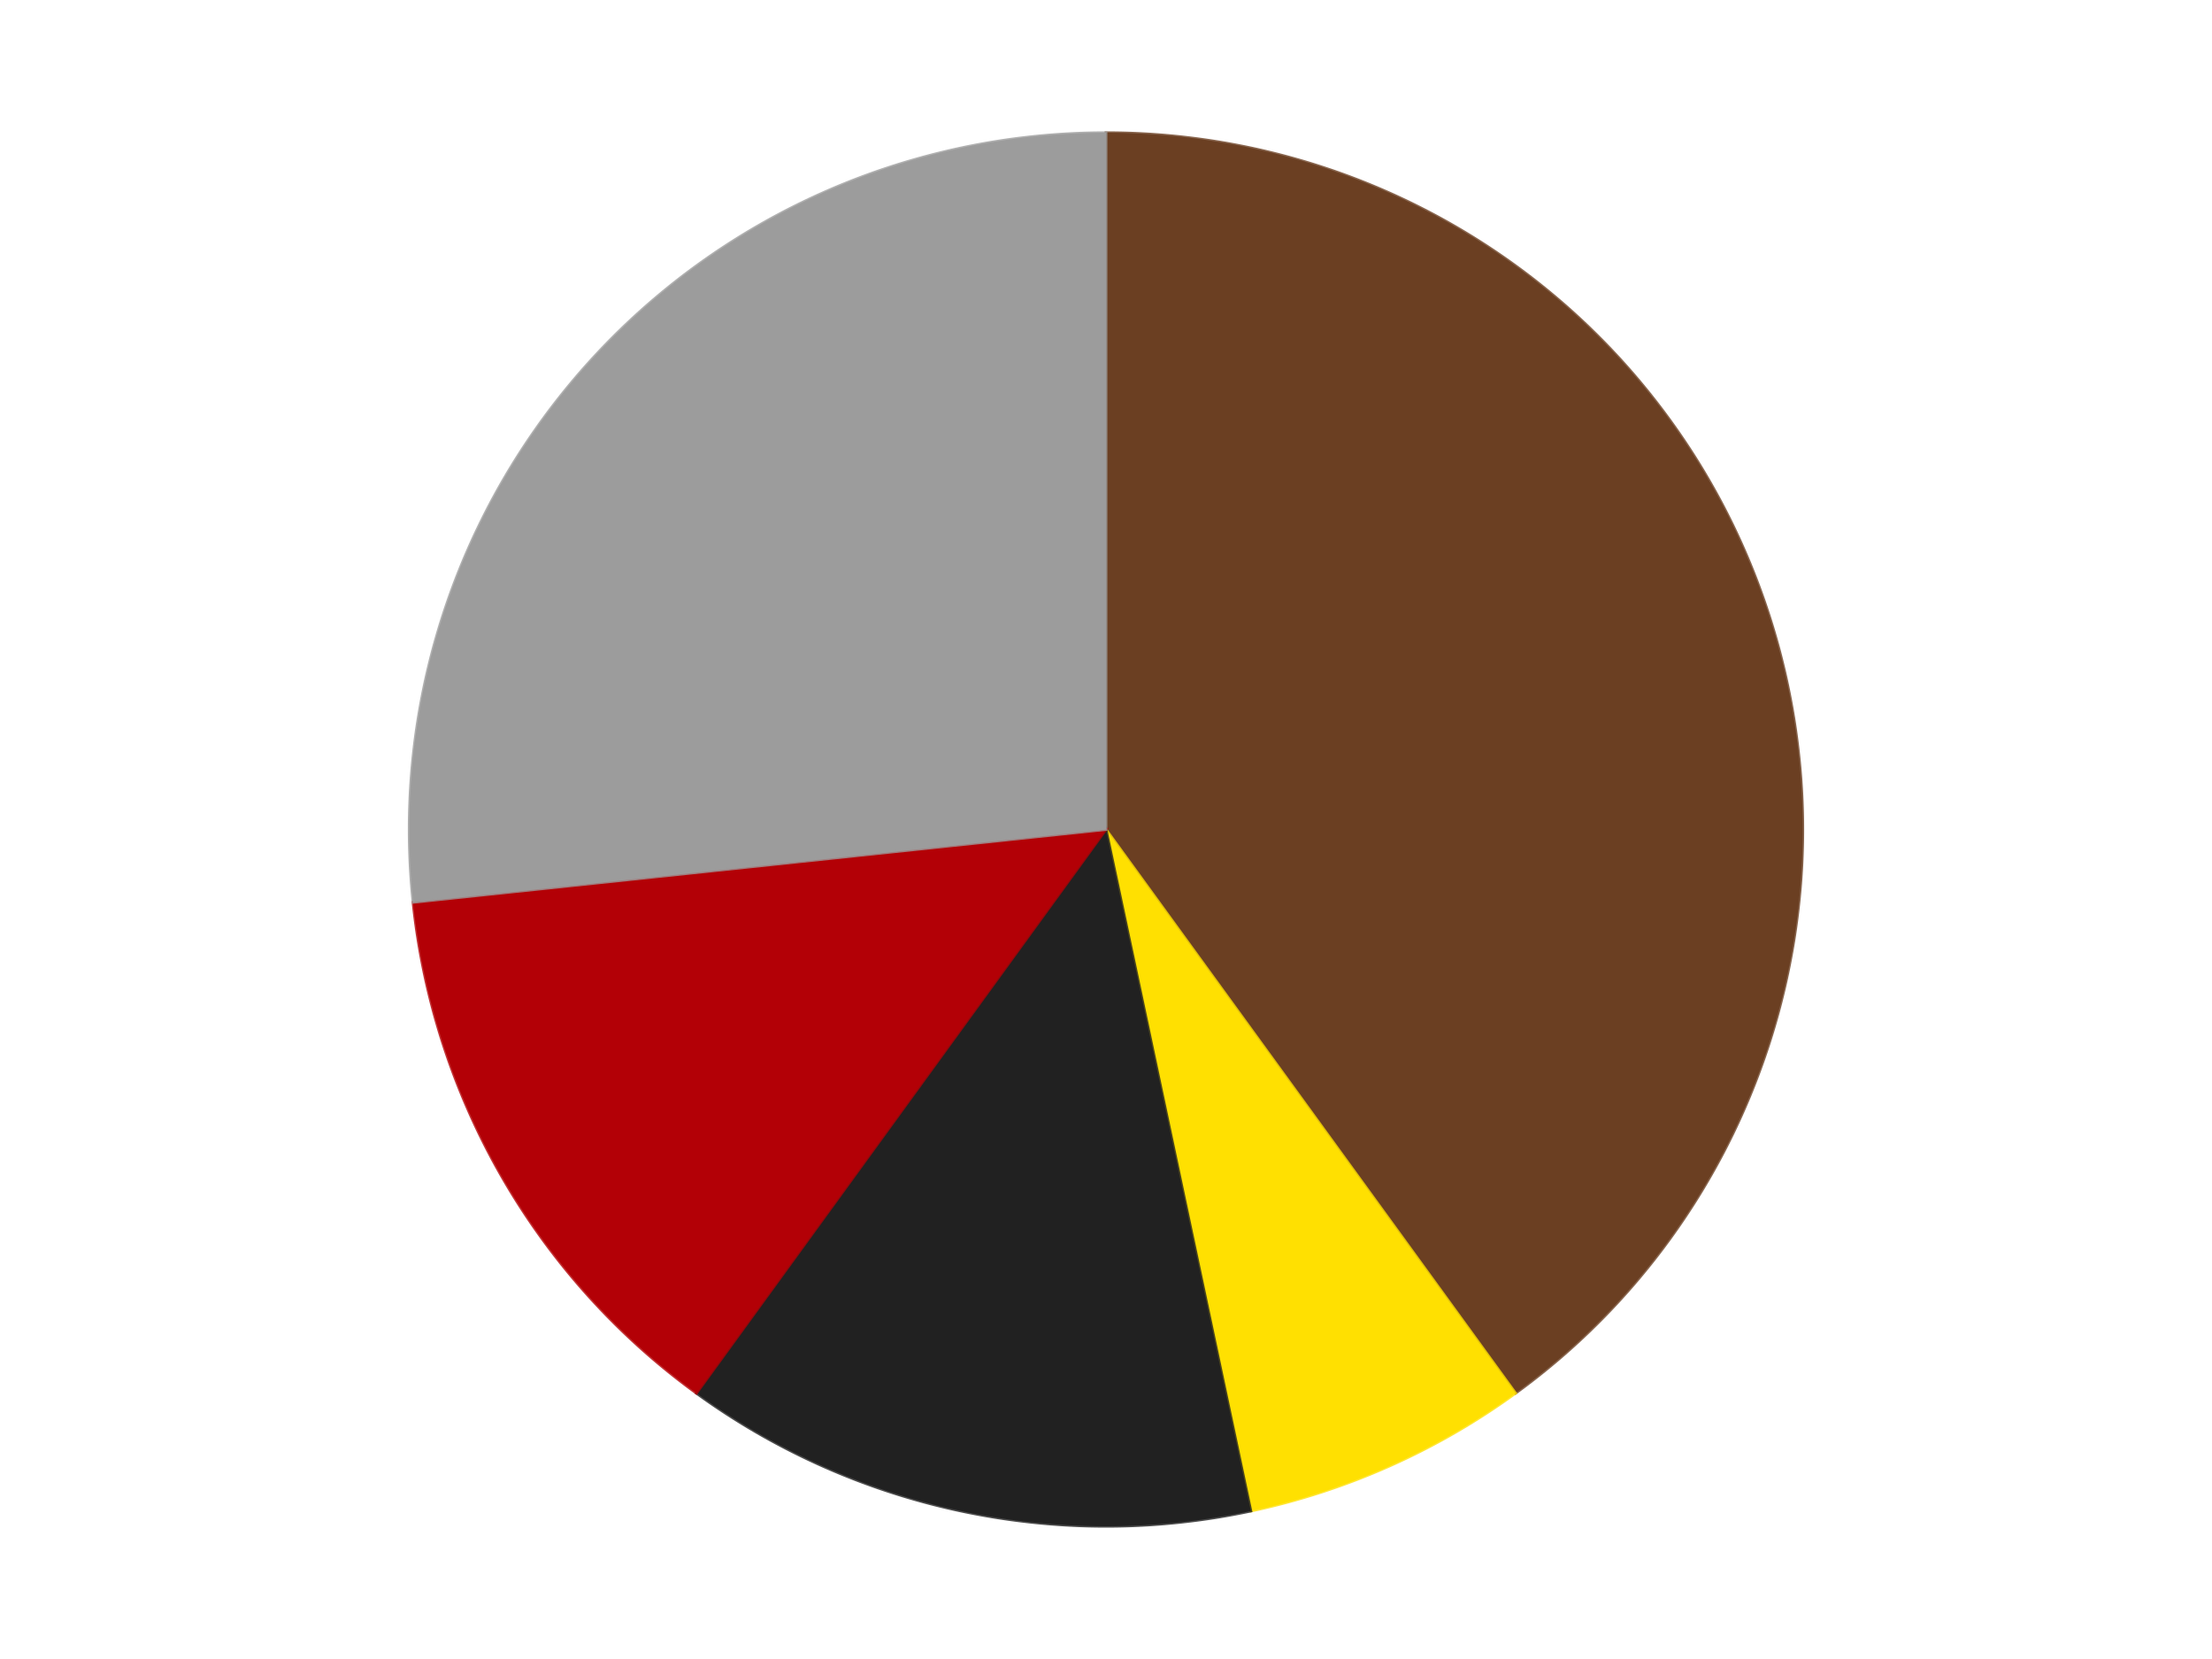 <?xml version='1.0' encoding='utf-8'?>
<svg xmlns="http://www.w3.org/2000/svg" xmlns:xlink="http://www.w3.org/1999/xlink" id="chart-5e2f6bcc-2d0c-47b7-b218-f11af372f815" class="pygal-chart" viewBox="0 0 800 600"><!--Generated with pygal 3.0.4 (lxml) ©Kozea 2012-2016 on 2024-07-06--><!--http://pygal.org--><!--http://github.com/Kozea/pygal--><defs><style type="text/css">#chart-5e2f6bcc-2d0c-47b7-b218-f11af372f815{-webkit-user-select:none;-webkit-font-smoothing:antialiased;font-family:Consolas,"Liberation Mono",Menlo,Courier,monospace}#chart-5e2f6bcc-2d0c-47b7-b218-f11af372f815 .title{font-family:Consolas,"Liberation Mono",Menlo,Courier,monospace;font-size:16px}#chart-5e2f6bcc-2d0c-47b7-b218-f11af372f815 .legends .legend text{font-family:Consolas,"Liberation Mono",Menlo,Courier,monospace;font-size:14px}#chart-5e2f6bcc-2d0c-47b7-b218-f11af372f815 .axis text{font-family:Consolas,"Liberation Mono",Menlo,Courier,monospace;font-size:10px}#chart-5e2f6bcc-2d0c-47b7-b218-f11af372f815 .axis text.major{font-family:Consolas,"Liberation Mono",Menlo,Courier,monospace;font-size:10px}#chart-5e2f6bcc-2d0c-47b7-b218-f11af372f815 .text-overlay text.value{font-family:Consolas,"Liberation Mono",Menlo,Courier,monospace;font-size:16px}#chart-5e2f6bcc-2d0c-47b7-b218-f11af372f815 .text-overlay text.label{font-family:Consolas,"Liberation Mono",Menlo,Courier,monospace;font-size:10px}#chart-5e2f6bcc-2d0c-47b7-b218-f11af372f815 .tooltip{font-family:Consolas,"Liberation Mono",Menlo,Courier,monospace;font-size:14px}#chart-5e2f6bcc-2d0c-47b7-b218-f11af372f815 text.no_data{font-family:Consolas,"Liberation Mono",Menlo,Courier,monospace;font-size:64px}
#chart-5e2f6bcc-2d0c-47b7-b218-f11af372f815{background-color:transparent}#chart-5e2f6bcc-2d0c-47b7-b218-f11af372f815 path,#chart-5e2f6bcc-2d0c-47b7-b218-f11af372f815 line,#chart-5e2f6bcc-2d0c-47b7-b218-f11af372f815 rect,#chart-5e2f6bcc-2d0c-47b7-b218-f11af372f815 circle{-webkit-transition:150ms;-moz-transition:150ms;transition:150ms}#chart-5e2f6bcc-2d0c-47b7-b218-f11af372f815 .graph &gt; .background{fill:transparent}#chart-5e2f6bcc-2d0c-47b7-b218-f11af372f815 .plot &gt; .background{fill:transparent}#chart-5e2f6bcc-2d0c-47b7-b218-f11af372f815 .graph{fill:rgba(0,0,0,.87)}#chart-5e2f6bcc-2d0c-47b7-b218-f11af372f815 text.no_data{fill:rgba(0,0,0,1)}#chart-5e2f6bcc-2d0c-47b7-b218-f11af372f815 .title{fill:rgba(0,0,0,1)}#chart-5e2f6bcc-2d0c-47b7-b218-f11af372f815 .legends .legend text{fill:rgba(0,0,0,.87)}#chart-5e2f6bcc-2d0c-47b7-b218-f11af372f815 .legends .legend:hover text{fill:rgba(0,0,0,1)}#chart-5e2f6bcc-2d0c-47b7-b218-f11af372f815 .axis .line{stroke:rgba(0,0,0,1)}#chart-5e2f6bcc-2d0c-47b7-b218-f11af372f815 .axis .guide.line{stroke:rgba(0,0,0,.54)}#chart-5e2f6bcc-2d0c-47b7-b218-f11af372f815 .axis .major.line{stroke:rgba(0,0,0,.87)}#chart-5e2f6bcc-2d0c-47b7-b218-f11af372f815 .axis text.major{fill:rgba(0,0,0,1)}#chart-5e2f6bcc-2d0c-47b7-b218-f11af372f815 .axis.y .guides:hover .guide.line,#chart-5e2f6bcc-2d0c-47b7-b218-f11af372f815 .line-graph .axis.x .guides:hover .guide.line,#chart-5e2f6bcc-2d0c-47b7-b218-f11af372f815 .stackedline-graph .axis.x .guides:hover .guide.line,#chart-5e2f6bcc-2d0c-47b7-b218-f11af372f815 .xy-graph .axis.x .guides:hover .guide.line{stroke:rgba(0,0,0,1)}#chart-5e2f6bcc-2d0c-47b7-b218-f11af372f815 .axis .guides:hover text{fill:rgba(0,0,0,1)}#chart-5e2f6bcc-2d0c-47b7-b218-f11af372f815 .reactive{fill-opacity:1.0;stroke-opacity:.8;stroke-width:1}#chart-5e2f6bcc-2d0c-47b7-b218-f11af372f815 .ci{stroke:rgba(0,0,0,.87)}#chart-5e2f6bcc-2d0c-47b7-b218-f11af372f815 .reactive.active,#chart-5e2f6bcc-2d0c-47b7-b218-f11af372f815 .active .reactive{fill-opacity:0.6;stroke-opacity:.9;stroke-width:4}#chart-5e2f6bcc-2d0c-47b7-b218-f11af372f815 .ci .reactive.active{stroke-width:1.5}#chart-5e2f6bcc-2d0c-47b7-b218-f11af372f815 .series text{fill:rgba(0,0,0,1)}#chart-5e2f6bcc-2d0c-47b7-b218-f11af372f815 .tooltip rect{fill:transparent;stroke:rgba(0,0,0,1);-webkit-transition:opacity 150ms;-moz-transition:opacity 150ms;transition:opacity 150ms}#chart-5e2f6bcc-2d0c-47b7-b218-f11af372f815 .tooltip .label{fill:rgba(0,0,0,.87)}#chart-5e2f6bcc-2d0c-47b7-b218-f11af372f815 .tooltip .label{fill:rgba(0,0,0,.87)}#chart-5e2f6bcc-2d0c-47b7-b218-f11af372f815 .tooltip .legend{font-size:.8em;fill:rgba(0,0,0,.54)}#chart-5e2f6bcc-2d0c-47b7-b218-f11af372f815 .tooltip .x_label{font-size:.6em;fill:rgba(0,0,0,1)}#chart-5e2f6bcc-2d0c-47b7-b218-f11af372f815 .tooltip .xlink{font-size:.5em;text-decoration:underline}#chart-5e2f6bcc-2d0c-47b7-b218-f11af372f815 .tooltip .value{font-size:1.5em}#chart-5e2f6bcc-2d0c-47b7-b218-f11af372f815 .bound{font-size:.5em}#chart-5e2f6bcc-2d0c-47b7-b218-f11af372f815 .max-value{font-size:.75em;fill:rgba(0,0,0,.54)}#chart-5e2f6bcc-2d0c-47b7-b218-f11af372f815 .map-element{fill:transparent;stroke:rgba(0,0,0,.54) !important}#chart-5e2f6bcc-2d0c-47b7-b218-f11af372f815 .map-element .reactive{fill-opacity:inherit;stroke-opacity:inherit}#chart-5e2f6bcc-2d0c-47b7-b218-f11af372f815 .color-0,#chart-5e2f6bcc-2d0c-47b7-b218-f11af372f815 .color-0 a:visited{stroke:#F44336;fill:#F44336}#chart-5e2f6bcc-2d0c-47b7-b218-f11af372f815 .color-1,#chart-5e2f6bcc-2d0c-47b7-b218-f11af372f815 .color-1 a:visited{stroke:#3F51B5;fill:#3F51B5}#chart-5e2f6bcc-2d0c-47b7-b218-f11af372f815 .color-2,#chart-5e2f6bcc-2d0c-47b7-b218-f11af372f815 .color-2 a:visited{stroke:#009688;fill:#009688}#chart-5e2f6bcc-2d0c-47b7-b218-f11af372f815 .color-3,#chart-5e2f6bcc-2d0c-47b7-b218-f11af372f815 .color-3 a:visited{stroke:#FFC107;fill:#FFC107}#chart-5e2f6bcc-2d0c-47b7-b218-f11af372f815 .color-4,#chart-5e2f6bcc-2d0c-47b7-b218-f11af372f815 .color-4 a:visited{stroke:#FF5722;fill:#FF5722}#chart-5e2f6bcc-2d0c-47b7-b218-f11af372f815 .text-overlay .color-0 text{fill:black}#chart-5e2f6bcc-2d0c-47b7-b218-f11af372f815 .text-overlay .color-1 text{fill:black}#chart-5e2f6bcc-2d0c-47b7-b218-f11af372f815 .text-overlay .color-2 text{fill:black}#chart-5e2f6bcc-2d0c-47b7-b218-f11af372f815 .text-overlay .color-3 text{fill:black}#chart-5e2f6bcc-2d0c-47b7-b218-f11af372f815 .text-overlay .color-4 text{fill:black}
#chart-5e2f6bcc-2d0c-47b7-b218-f11af372f815 text.no_data{text-anchor:middle}#chart-5e2f6bcc-2d0c-47b7-b218-f11af372f815 .guide.line{fill:none}#chart-5e2f6bcc-2d0c-47b7-b218-f11af372f815 .centered{text-anchor:middle}#chart-5e2f6bcc-2d0c-47b7-b218-f11af372f815 .title{text-anchor:middle}#chart-5e2f6bcc-2d0c-47b7-b218-f11af372f815 .legends .legend text{fill-opacity:1}#chart-5e2f6bcc-2d0c-47b7-b218-f11af372f815 .axis.x text{text-anchor:middle}#chart-5e2f6bcc-2d0c-47b7-b218-f11af372f815 .axis.x:not(.web) text[transform]{text-anchor:start}#chart-5e2f6bcc-2d0c-47b7-b218-f11af372f815 .axis.x:not(.web) text[transform].backwards{text-anchor:end}#chart-5e2f6bcc-2d0c-47b7-b218-f11af372f815 .axis.y text{text-anchor:end}#chart-5e2f6bcc-2d0c-47b7-b218-f11af372f815 .axis.y text[transform].backwards{text-anchor:start}#chart-5e2f6bcc-2d0c-47b7-b218-f11af372f815 .axis.y2 text{text-anchor:start}#chart-5e2f6bcc-2d0c-47b7-b218-f11af372f815 .axis.y2 text[transform].backwards{text-anchor:end}#chart-5e2f6bcc-2d0c-47b7-b218-f11af372f815 .axis .guide.line{stroke-dasharray:4,4;stroke:black}#chart-5e2f6bcc-2d0c-47b7-b218-f11af372f815 .axis .major.guide.line{stroke-dasharray:6,6;stroke:black}#chart-5e2f6bcc-2d0c-47b7-b218-f11af372f815 .horizontal .axis.y .guide.line,#chart-5e2f6bcc-2d0c-47b7-b218-f11af372f815 .horizontal .axis.y2 .guide.line,#chart-5e2f6bcc-2d0c-47b7-b218-f11af372f815 .vertical .axis.x .guide.line{opacity:0}#chart-5e2f6bcc-2d0c-47b7-b218-f11af372f815 .horizontal .axis.always_show .guide.line,#chart-5e2f6bcc-2d0c-47b7-b218-f11af372f815 .vertical .axis.always_show .guide.line{opacity:1 !important}#chart-5e2f6bcc-2d0c-47b7-b218-f11af372f815 .axis.y .guides:hover .guide.line,#chart-5e2f6bcc-2d0c-47b7-b218-f11af372f815 .axis.y2 .guides:hover .guide.line,#chart-5e2f6bcc-2d0c-47b7-b218-f11af372f815 .axis.x .guides:hover .guide.line{opacity:1}#chart-5e2f6bcc-2d0c-47b7-b218-f11af372f815 .axis .guides:hover text{opacity:1}#chart-5e2f6bcc-2d0c-47b7-b218-f11af372f815 .nofill{fill:none}#chart-5e2f6bcc-2d0c-47b7-b218-f11af372f815 .subtle-fill{fill-opacity:.2}#chart-5e2f6bcc-2d0c-47b7-b218-f11af372f815 .dot{stroke-width:1px;fill-opacity:1;stroke-opacity:1}#chart-5e2f6bcc-2d0c-47b7-b218-f11af372f815 .dot.active{stroke-width:5px}#chart-5e2f6bcc-2d0c-47b7-b218-f11af372f815 .dot.negative{fill:transparent}#chart-5e2f6bcc-2d0c-47b7-b218-f11af372f815 text,#chart-5e2f6bcc-2d0c-47b7-b218-f11af372f815 tspan{stroke:none !important}#chart-5e2f6bcc-2d0c-47b7-b218-f11af372f815 .series text.active{opacity:1}#chart-5e2f6bcc-2d0c-47b7-b218-f11af372f815 .tooltip rect{fill-opacity:.95;stroke-width:.5}#chart-5e2f6bcc-2d0c-47b7-b218-f11af372f815 .tooltip text{fill-opacity:1}#chart-5e2f6bcc-2d0c-47b7-b218-f11af372f815 .showable{visibility:hidden}#chart-5e2f6bcc-2d0c-47b7-b218-f11af372f815 .showable.shown{visibility:visible}#chart-5e2f6bcc-2d0c-47b7-b218-f11af372f815 .gauge-background{fill:rgba(229,229,229,1);stroke:none}#chart-5e2f6bcc-2d0c-47b7-b218-f11af372f815 .bg-lines{stroke:transparent;stroke-width:2px}</style><script type="text/javascript">window.pygal = window.pygal || {};window.pygal.config = window.pygal.config || {};window.pygal.config['5e2f6bcc-2d0c-47b7-b218-f11af372f815'] = {"allow_interruptions": false, "box_mode": "extremes", "classes": ["pygal-chart"], "css": ["file://style.css", "file://graph.css"], "defs": [], "disable_xml_declaration": false, "dots_size": 2.5, "dynamic_print_values": false, "explicit_size": false, "fill": false, "force_uri_protocol": "https", "formatter": null, "half_pie": false, "height": 600, "include_x_axis": false, "inner_radius": 0, "interpolate": null, "interpolation_parameters": {}, "interpolation_precision": 250, "inverse_y_axis": false, "js": ["//kozea.github.io/pygal.js/2.0.x/pygal-tooltips.min.js"], "legend_at_bottom": false, "legend_at_bottom_columns": null, "legend_box_size": 12, "logarithmic": false, "margin": 20, "margin_bottom": null, "margin_left": null, "margin_right": null, "margin_top": null, "max_scale": 16, "min_scale": 4, "missing_value_fill_truncation": "x", "no_data_text": "No data", "no_prefix": false, "order_min": null, "pretty_print": false, "print_labels": false, "print_values": false, "print_values_position": "center", "print_zeroes": true, "range": null, "rounded_bars": null, "secondary_range": null, "show_dots": true, "show_legend": false, "show_minor_x_labels": true, "show_minor_y_labels": true, "show_only_major_dots": false, "show_x_guides": false, "show_x_labels": true, "show_y_guides": true, "show_y_labels": true, "spacing": 10, "stack_from_top": false, "strict": false, "stroke": true, "stroke_style": null, "style": {"background": "transparent", "ci_colors": [], "colors": ["#F44336", "#3F51B5", "#009688", "#FFC107", "#FF5722", "#9C27B0", "#03A9F4", "#8BC34A", "#FF9800", "#E91E63", "#2196F3", "#4CAF50", "#FFEB3B", "#673AB7", "#00BCD4", "#CDDC39", "#9E9E9E", "#607D8B"], "dot_opacity": "1", "font_family": "Consolas, \"Liberation Mono\", Menlo, Courier, monospace", "foreground": "rgba(0, 0, 0, .87)", "foreground_strong": "rgba(0, 0, 0, 1)", "foreground_subtle": "rgba(0, 0, 0, .54)", "guide_stroke_color": "black", "guide_stroke_dasharray": "4,4", "label_font_family": "Consolas, \"Liberation Mono\", Menlo, Courier, monospace", "label_font_size": 10, "legend_font_family": "Consolas, \"Liberation Mono\", Menlo, Courier, monospace", "legend_font_size": 14, "major_guide_stroke_color": "black", "major_guide_stroke_dasharray": "6,6", "major_label_font_family": "Consolas, \"Liberation Mono\", Menlo, Courier, monospace", "major_label_font_size": 10, "no_data_font_family": "Consolas, \"Liberation Mono\", Menlo, Courier, monospace", "no_data_font_size": 64, "opacity": "1.0", "opacity_hover": "0.6", "plot_background": "transparent", "stroke_opacity": ".8", "stroke_opacity_hover": ".9", "stroke_width": "1", "stroke_width_hover": "4", "title_font_family": "Consolas, \"Liberation Mono\", Menlo, Courier, monospace", "title_font_size": 16, "tooltip_font_family": "Consolas, \"Liberation Mono\", Menlo, Courier, monospace", "tooltip_font_size": 14, "transition": "150ms", "value_background": "rgba(229, 229, 229, 1)", "value_colors": [], "value_font_family": "Consolas, \"Liberation Mono\", Menlo, Courier, monospace", "value_font_size": 16, "value_label_font_family": "Consolas, \"Liberation Mono\", Menlo, Courier, monospace", "value_label_font_size": 10}, "title": null, "tooltip_border_radius": 0, "tooltip_fancy_mode": true, "truncate_label": null, "truncate_legend": null, "width": 800, "x_label_rotation": 0, "x_labels": null, "x_labels_major": null, "x_labels_major_count": null, "x_labels_major_every": null, "x_title": null, "xrange": null, "y_label_rotation": 0, "y_labels": null, "y_labels_major": null, "y_labels_major_count": null, "y_labels_major_every": null, "y_title": null, "zero": 0, "legends": ["Brown", "Yellow", "Black", "Red", "Light Gray"]}</script><script type="text/javascript" xlink:href="https://kozea.github.io/pygal.js/2.0.x/pygal-tooltips.min.js"/></defs><title>Pygal</title><g class="graph pie-graph vertical"><rect x="0" y="0" width="800" height="600" class="background"/><g transform="translate(20, 20)" class="plot"><rect x="0" y="0" width="760" height="560" class="background"/><g class="series serie-0 color-0"><g class="slices"><g class="slice" style="fill: #6B3F22; stroke: #6B3F22"><path d="M380 28 A252 252 0 0 1 528.122 483.872 L380 280 A0 0 0 0 0 380 280 z" class="slice reactive tooltip-trigger"/><desc class="value">6</desc><desc class="x centered">499.83312105318936</desc><desc class="y centered">241.0638587087566</desc></g></g></g><g class="series serie-1 color-1"><g class="slices"><g class="slice" style="fill: #FFE001; stroke: #FFE001"><path d="M528.122 483.872 A252 252 0 0 1 432.394 526.493 L380 280 A0 0 0 0 0 380 280 z" class="slice reactive tooltip-trigger"/><desc class="value">1</desc><desc class="x centered">431.24881702755084</desc><desc class="y centered">395.1067276629677</desc></g></g></g><g class="series serie-2 color-2"><g class="slices"><g class="slice" style="fill: #212121; stroke: #212121"><path d="M432.394 526.493 A252 252 0 0 1 231.878 483.872 L380 280 A0 0 0 0 0 380 280 z" class="slice reactive tooltip-trigger"/><desc class="value">2</desc><desc class="x centered">353.8031269569623</desc><desc class="y centered">403.2465976924595</desc></g></g></g><g class="series serie-3 color-3"><g class="slices"><g class="slice" style="fill: #B30006; stroke: #B30006"><path d="M231.878 483.872 A252 252 0 0 1 129.38 306.341 L380 280 A0 0 0 0 0 380 280 z" class="slice reactive tooltip-trigger"/><desc class="value">2</desc><desc class="x centered">270.8807991231608</desc><desc class="y centered">343.00000000000006</desc></g></g></g><g class="series serie-4 color-4"><g class="slices"><g class="slice" style="fill: #9C9C9C; stroke: #9C9C9C"><path d="M129.38 306.341 A252 252 0 0 1 380 28 L380 280 A0 0 0 0 0 380 280 z" class="slice reactive tooltip-trigger"/><desc class="value">4</desc><desc class="x centered">286.36375198984837</desc><desc class="y centered">195.6895435987838</desc></g></g></g></g><g class="titles"/><g transform="translate(20, 20)" class="plot overlay"><g class="series serie-0 color-0"/><g class="series serie-1 color-1"/><g class="series serie-2 color-2"/><g class="series serie-3 color-3"/><g class="series serie-4 color-4"/></g><g transform="translate(20, 20)" class="plot text-overlay"><g class="series serie-0 color-0"/><g class="series serie-1 color-1"/><g class="series serie-2 color-2"/><g class="series serie-3 color-3"/><g class="series serie-4 color-4"/></g><g transform="translate(20, 20)" class="plot tooltip-overlay"><g transform="translate(0 0)" style="opacity: 0" class="tooltip"><rect rx="0" ry="0" width="0" height="0" class="tooltip-box"/><g class="text"/></g></g></g></svg>
